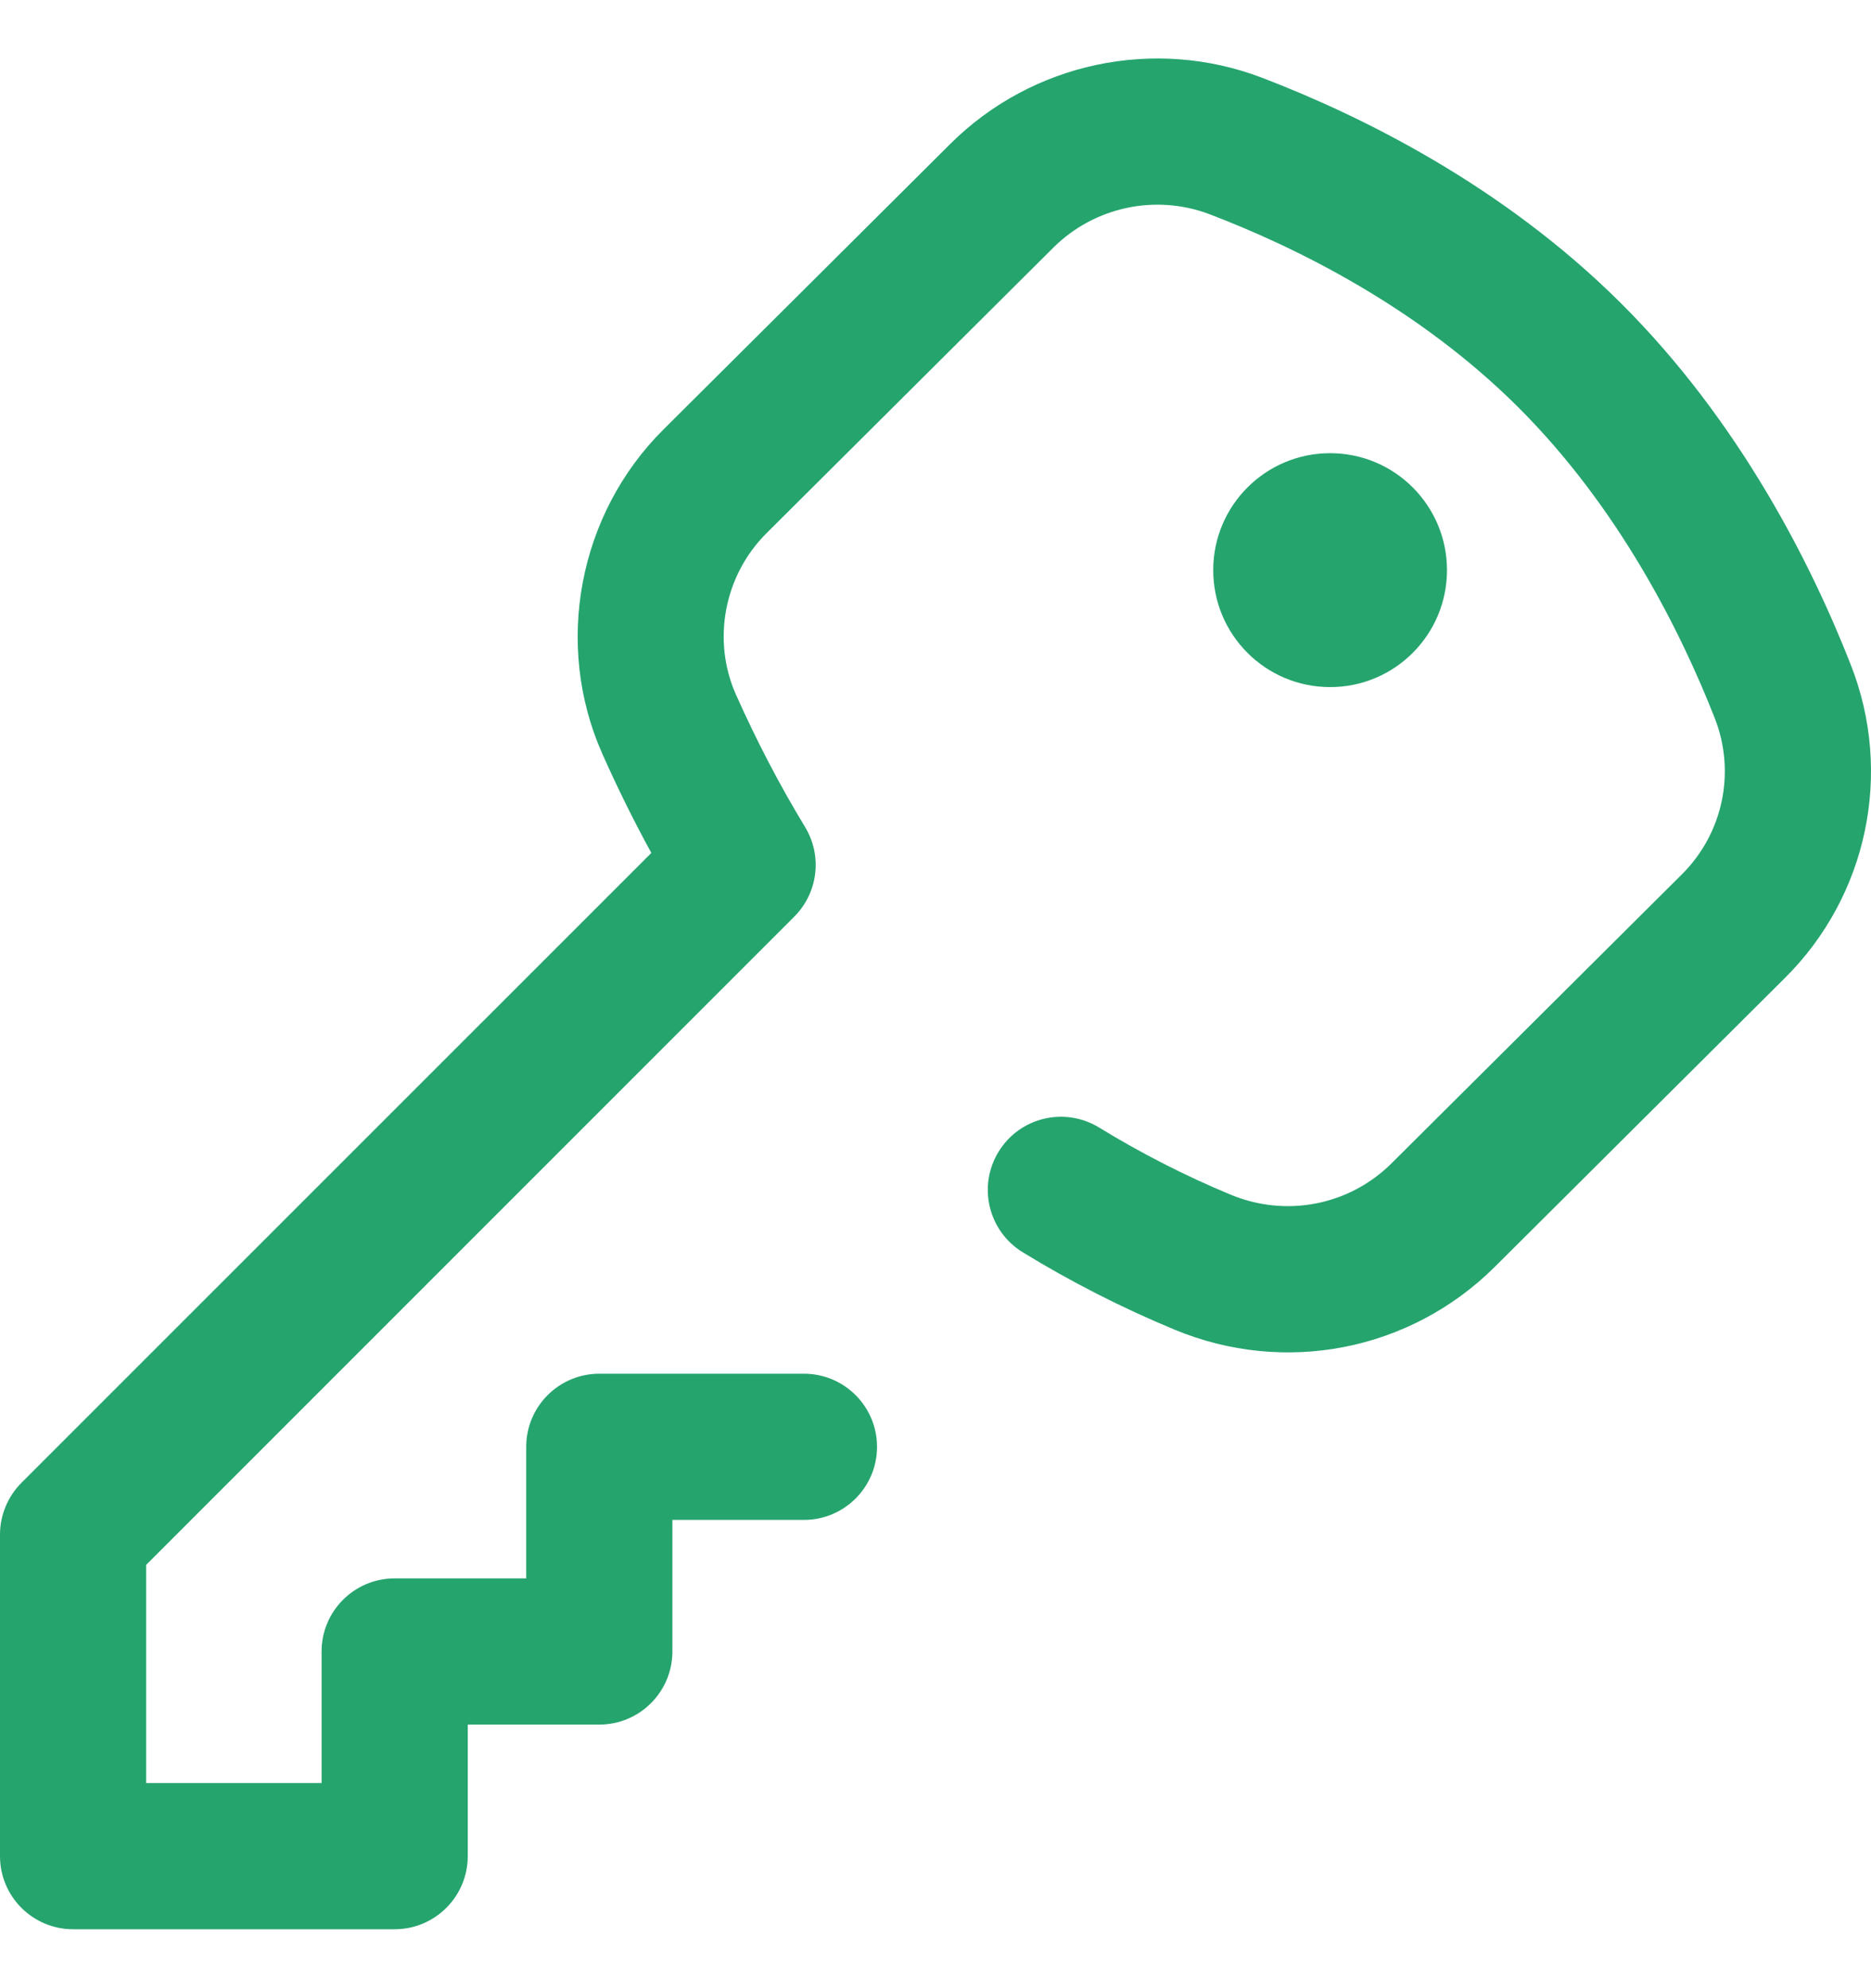 <svg width="16" height="17" viewBox="0 0 16 17" fill="none" xmlns="http://www.w3.org/2000/svg">
<g clip-path="url(#clip0)">
<path d="M11.375 5.875C11.927 5.875 12.374 5.427 12.374 4.875C12.374 4.323 11.927 3.875 11.375 3.875C10.822 3.875 10.375 4.323 10.375 4.875C10.375 5.427 10.822 5.875 11.375 5.875Z" fill="#25A46E"/>
<path d="M15.827 5.684C15.494 4.834 14.882 3.608 13.861 2.592C12.845 1.58 11.631 0.986 10.793 0.665C9.872 0.313 8.826 0.535 8.127 1.23L5.673 3.673C4.945 4.397 4.736 5.512 5.151 6.446C5.28 6.736 5.42 7.019 5.57 7.293L0.183 12.679C0.066 12.797 0 12.956 0 13.121V15.871C0 16.216 0.28 16.496 0.625 16.496H3.375C3.72 16.496 4 16.216 4 15.871V14.746L5.125 14.746C5.47 14.746 5.75 14.466 5.75 14.121V12.996H6.875C7.22 12.996 7.5 12.716 7.5 12.371C7.5 12.026 7.22 11.746 6.875 11.746H5.125C4.78 11.746 4.5 12.026 4.5 12.371V13.496L3.375 13.496C3.03 13.496 2.75 13.776 2.75 14.121V15.246H1.25V13.38L6.792 7.838C6.996 7.634 7.034 7.318 6.885 7.072C6.668 6.715 6.469 6.333 6.293 5.938C6.087 5.474 6.192 4.92 6.555 4.559L9.009 2.116C9.36 1.768 9.884 1.656 10.347 1.833C11.072 2.11 12.118 2.621 12.979 3.478C13.846 4.341 14.374 5.402 14.664 6.141C14.845 6.602 14.735 7.125 14.384 7.475L11.9 9.947C11.538 10.307 10.998 10.412 10.524 10.215C10.133 10.053 9.755 9.859 9.399 9.641C9.105 9.461 8.72 9.553 8.54 9.847C8.359 10.141 8.451 10.526 8.745 10.707C9.156 10.959 9.593 11.182 10.044 11.369C10.986 11.761 12.061 11.55 12.782 10.833L15.265 8.361C15.97 7.66 16.191 6.609 15.827 5.684Z" fill="#25A46E"/>
</g>
<defs>
<clipPath id="clip0">
<rect y="0.5" width="16" height="16" fill="white"/>
</clipPath>
</defs>
</svg>

